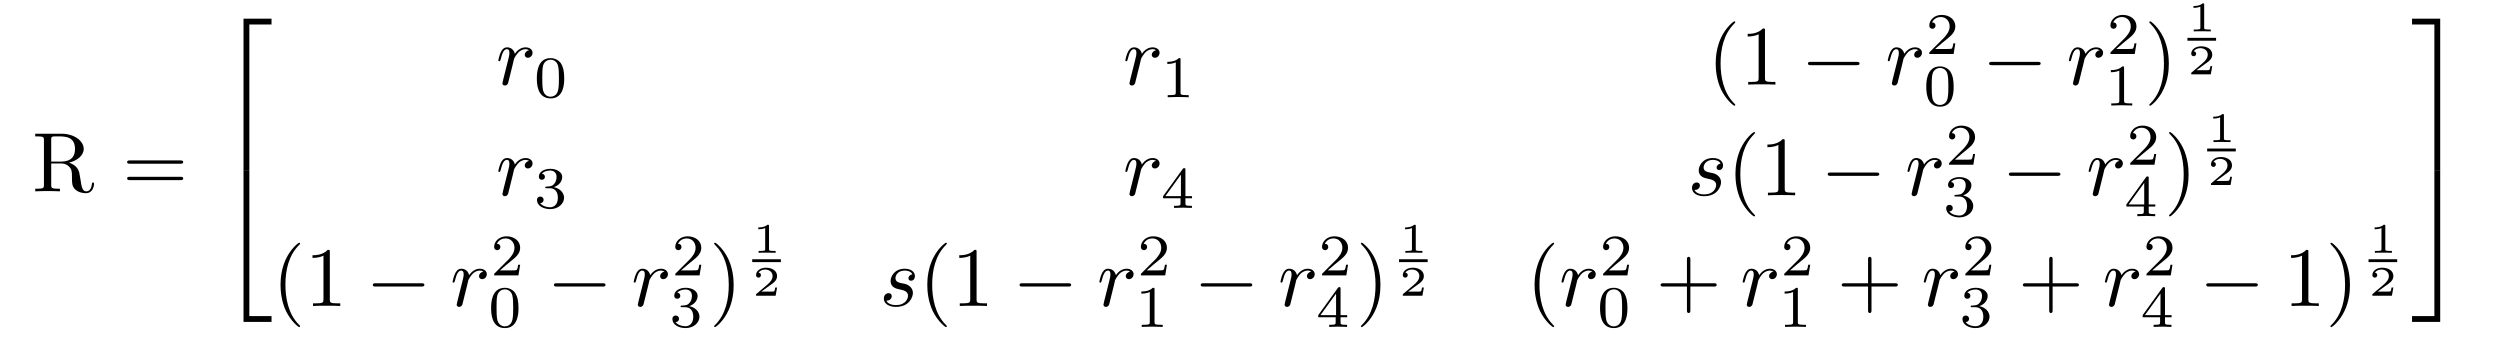 <?xml version="1.0" encoding="UTF-8"?>
<svg xmlns="http://www.w3.org/2000/svg" xmlns:xlink="http://www.w3.org/1999/xlink" width="295.611pt" height="40.268pt" viewBox="0 0 295.611 40.268" version="1.2">
<defs>
<g>
<symbol overflow="visible" id="glyph0-0">
<path style="stroke:none;" d=""/>
</symbol>
<symbol overflow="visible" id="glyph0-1">
<path style="stroke:none;" d="M 2.234 -3.516 L 2.234 -6.094 C 2.234 -6.328 2.234 -6.453 2.453 -6.484 C 2.547 -6.5 2.844 -6.5 3.047 -6.5 C 3.938 -6.5 5.047 -6.453 5.047 -5.016 C 5.047 -4.328 4.812 -3.516 3.344 -3.516 Z M 4.344 -3.391 C 5.297 -3.625 6.078 -4.234 6.078 -5.016 C 6.078 -5.969 4.938 -6.812 3.484 -6.812 L 0.344 -6.812 L 0.344 -6.5 L 0.594 -6.5 C 1.359 -6.5 1.375 -6.391 1.375 -6.031 L 1.375 -0.781 C 1.375 -0.422 1.359 -0.312 0.594 -0.312 L 0.344 -0.312 L 0.344 0 C 0.703 -0.031 1.422 -0.031 1.797 -0.031 C 2.188 -0.031 2.906 -0.031 3.266 0 L 3.266 -0.312 L 3.016 -0.312 C 2.25 -0.312 2.234 -0.422 2.234 -0.781 L 2.234 -3.297 L 3.375 -3.297 C 3.531 -3.297 3.953 -3.297 4.312 -2.953 C 4.688 -2.609 4.688 -2.297 4.688 -1.625 C 4.688 -0.984 4.688 -0.578 5.094 -0.203 C 5.5 0.156 6.047 0.219 6.344 0.219 C 7.125 0.219 7.297 -0.594 7.297 -0.875 C 7.297 -0.938 7.297 -1.047 7.172 -1.047 C 7.062 -1.047 7.062 -0.953 7.047 -0.891 C 6.984 -0.172 6.641 0 6.391 0 C 5.906 0 5.828 -0.516 5.688 -1.438 L 5.547 -2.234 C 5.375 -2.875 4.891 -3.203 4.344 -3.391 Z M 4.344 -3.391 "/>
</symbol>
<symbol overflow="visible" id="glyph0-2">
<path style="stroke:none;" d="M 6.844 -3.266 C 7 -3.266 7.188 -3.266 7.188 -3.453 C 7.188 -3.656 7 -3.656 6.859 -3.656 L 0.891 -3.656 C 0.75 -3.656 0.562 -3.656 0.562 -3.453 C 0.562 -3.266 0.75 -3.266 0.891 -3.266 Z M 6.859 -1.328 C 7 -1.328 7.188 -1.328 7.188 -1.531 C 7.188 -1.719 7 -1.719 6.844 -1.719 L 0.891 -1.719 C 0.75 -1.719 0.562 -1.719 0.562 -1.531 C 0.562 -1.328 0.75 -1.328 0.891 -1.328 Z M 6.859 -1.328 "/>
</symbol>
<symbol overflow="visible" id="glyph0-3">
<path style="stroke:none;" d="M 3.297 2.391 C 3.297 2.359 3.297 2.344 3.125 2.172 C 1.891 0.922 1.562 -0.969 1.562 -2.5 C 1.562 -4.234 1.938 -5.969 3.172 -7.203 C 3.297 -7.328 3.297 -7.344 3.297 -7.375 C 3.297 -7.453 3.266 -7.484 3.203 -7.484 C 3.094 -7.484 2.203 -6.797 1.609 -5.531 C 1.109 -4.438 0.984 -3.328 0.984 -2.5 C 0.984 -1.719 1.094 -0.516 1.641 0.625 C 2.25 1.844 3.094 2.5 3.203 2.5 C 3.266 2.5 3.297 2.469 3.297 2.391 Z M 3.297 2.391 "/>
</symbol>
<symbol overflow="visible" id="glyph0-4">
<path style="stroke:none;" d="M 2.938 -6.375 C 2.938 -6.625 2.938 -6.641 2.703 -6.641 C 2.078 -6 1.203 -6 0.891 -6 L 0.891 -5.688 C 1.094 -5.688 1.672 -5.688 2.188 -5.953 L 2.188 -0.781 C 2.188 -0.422 2.156 -0.312 1.266 -0.312 L 0.953 -0.312 L 0.953 0 C 1.297 -0.031 2.156 -0.031 2.562 -0.031 C 2.953 -0.031 3.828 -0.031 4.172 0 L 4.172 -0.312 L 3.859 -0.312 C 2.953 -0.312 2.938 -0.422 2.938 -0.781 Z M 2.938 -6.375 "/>
</symbol>
<symbol overflow="visible" id="glyph0-5">
<path style="stroke:none;" d="M 2.875 -2.5 C 2.875 -3.266 2.766 -4.469 2.219 -5.609 C 1.625 -6.828 0.766 -7.484 0.672 -7.484 C 0.609 -7.484 0.562 -7.438 0.562 -7.375 C 0.562 -7.344 0.562 -7.328 0.75 -7.141 C 1.734 -6.156 2.297 -4.578 2.297 -2.5 C 2.297 -0.781 1.938 0.969 0.703 2.219 C 0.562 2.344 0.562 2.359 0.562 2.391 C 0.562 2.453 0.609 2.5 0.672 2.5 C 0.766 2.5 1.672 1.812 2.25 0.547 C 2.766 -0.547 2.875 -1.656 2.875 -2.5 Z M 2.875 -2.5 "/>
</symbol>
<symbol overflow="visible" id="glyph0-6">
<path style="stroke:none;" d="M 4.078 -2.297 L 6.859 -2.297 C 7 -2.297 7.188 -2.297 7.188 -2.5 C 7.188 -2.688 7 -2.688 6.859 -2.688 L 4.078 -2.688 L 4.078 -5.484 C 4.078 -5.625 4.078 -5.812 3.875 -5.812 C 3.672 -5.812 3.672 -5.625 3.672 -5.484 L 3.672 -2.688 L 0.891 -2.688 C 0.75 -2.688 0.562 -2.688 0.562 -2.5 C 0.562 -2.297 0.75 -2.297 0.891 -2.297 L 3.672 -2.297 L 3.672 0.5 C 3.672 0.641 3.672 0.828 3.875 0.828 C 4.078 0.828 4.078 0.641 4.078 0.5 Z M 4.078 -2.297 "/>
</symbol>
<symbol overflow="visible" id="glyph1-0">
<path style="stroke:none;" d=""/>
</symbol>
<symbol overflow="visible" id="glyph1-1">
<path style="stroke:none;" d="M 3.25 17.547 L 3.938 17.547 L 3.938 0.297 L 6.562 0.297 L 6.562 -0.391 L 3.25 -0.391 Z M 3.25 17.547 "/>
</symbol>
<symbol overflow="visible" id="glyph1-2">
<path style="stroke:none;" d="M 3.25 17.531 L 6.562 17.531 L 6.562 16.844 L 3.938 16.844 L 3.938 -0.406 L 3.25 -0.406 Z M 3.25 17.531 "/>
</symbol>
<symbol overflow="visible" id="glyph1-3">
<path style="stroke:none;" d="M 2.703 17.547 L 3.391 17.547 L 3.391 -0.391 L 0.062 -0.391 L 0.062 0.297 L 2.703 0.297 Z M 2.703 17.547 "/>
</symbol>
<symbol overflow="visible" id="glyph1-4">
<path style="stroke:none;" d="M 2.703 16.844 L 0.062 16.844 L 0.062 17.531 L 3.391 17.531 L 3.391 -0.406 L 2.703 -0.406 Z M 2.703 16.844 "/>
</symbol>
<symbol overflow="visible" id="glyph2-0">
<path style="stroke:none;" d=""/>
</symbol>
<symbol overflow="visible" id="glyph2-1">
<path style="stroke:none;" d="M 0.875 -0.594 C 0.844 -0.438 0.781 -0.203 0.781 -0.156 C 0.781 0.016 0.922 0.109 1.078 0.109 C 1.203 0.109 1.375 0.031 1.453 -0.172 C 1.469 -0.203 1.797 -1.562 1.844 -1.75 C 1.922 -2.078 2.109 -2.766 2.156 -3.047 C 2.203 -3.172 2.484 -3.641 2.719 -3.859 C 2.797 -3.922 3.094 -4.188 3.516 -4.188 C 3.781 -4.188 3.922 -4.062 3.938 -4.062 C 3.641 -4.016 3.422 -3.781 3.422 -3.516 C 3.422 -3.359 3.531 -3.172 3.797 -3.172 C 4.062 -3.172 4.344 -3.406 4.344 -3.766 C 4.344 -4.109 4.031 -4.406 3.516 -4.406 C 2.875 -4.406 2.438 -3.922 2.25 -3.641 C 2.156 -4.094 1.797 -4.406 1.328 -4.406 C 0.875 -4.406 0.688 -4.016 0.594 -3.844 C 0.422 -3.5 0.297 -2.906 0.297 -2.875 C 0.297 -2.766 0.391 -2.766 0.406 -2.766 C 0.516 -2.766 0.516 -2.781 0.578 -3 C 0.75 -3.703 0.953 -4.188 1.312 -4.188 C 1.469 -4.188 1.609 -4.109 1.609 -3.734 C 1.609 -3.516 1.578 -3.406 1.453 -2.891 Z M 0.875 -0.594 "/>
</symbol>
<symbol overflow="visible" id="glyph2-2">
<path style="stroke:none;" d="M 3.891 -3.734 C 3.625 -3.719 3.422 -3.5 3.422 -3.281 C 3.422 -3.141 3.516 -2.984 3.734 -2.984 C 3.953 -2.984 4.188 -3.156 4.188 -3.547 C 4.188 -4 3.766 -4.406 3 -4.406 C 1.688 -4.406 1.312 -3.391 1.312 -2.953 C 1.312 -2.172 2.047 -2.031 2.344 -1.969 C 2.859 -1.859 3.375 -1.75 3.375 -1.203 C 3.375 -0.953 3.156 -0.109 1.953 -0.109 C 1.812 -0.109 1.047 -0.109 0.812 -0.641 C 1.203 -0.594 1.453 -0.891 1.453 -1.172 C 1.453 -1.391 1.281 -1.516 1.078 -1.516 C 0.812 -1.516 0.516 -1.312 0.516 -0.859 C 0.516 -0.297 1.094 0.109 1.938 0.109 C 3.562 0.109 3.953 -1.094 3.953 -1.547 C 3.953 -1.906 3.766 -2.156 3.641 -2.266 C 3.375 -2.547 3.078 -2.609 2.641 -2.688 C 2.281 -2.766 1.891 -2.844 1.891 -3.297 C 1.891 -3.578 2.125 -4.188 3 -4.188 C 3.25 -4.188 3.75 -4.109 3.891 -3.734 Z M 3.891 -3.734 "/>
</symbol>
<symbol overflow="visible" id="glyph3-0">
<path style="stroke:none;" d=""/>
</symbol>
<symbol overflow="visible" id="glyph3-1">
<path style="stroke:none;" d="M 3.594 -2.219 C 3.594 -2.984 3.5 -3.547 3.188 -4.031 C 2.969 -4.344 2.531 -4.625 1.984 -4.625 C 0.359 -4.625 0.359 -2.719 0.359 -2.219 C 0.359 -1.719 0.359 0.141 1.984 0.141 C 3.594 0.141 3.594 -1.719 3.594 -2.219 Z M 1.984 -0.062 C 1.656 -0.062 1.234 -0.25 1.094 -0.812 C 1 -1.219 1 -1.797 1 -2.312 C 1 -2.828 1 -3.359 1.094 -3.734 C 1.25 -4.281 1.688 -4.438 1.984 -4.438 C 2.359 -4.438 2.719 -4.203 2.844 -3.797 C 2.953 -3.422 2.969 -2.922 2.969 -2.312 C 2.969 -1.797 2.969 -1.281 2.875 -0.844 C 2.734 -0.203 2.266 -0.062 1.984 -0.062 Z M 1.984 -0.062 "/>
</symbol>
<symbol overflow="visible" id="glyph3-2">
<path style="stroke:none;" d="M 2.328 -4.438 C 2.328 -4.625 2.328 -4.625 2.125 -4.625 C 1.672 -4.188 1.047 -4.188 0.766 -4.188 L 0.766 -3.938 C 0.922 -3.938 1.391 -3.938 1.766 -4.125 L 1.766 -0.578 C 1.766 -0.344 1.766 -0.25 1.078 -0.25 L 0.812 -0.25 L 0.812 0 C 0.938 0 1.797 -0.031 2.047 -0.031 C 2.266 -0.031 3.141 0 3.297 0 L 3.297 -0.25 L 3.031 -0.25 C 2.328 -0.25 2.328 -0.344 2.328 -0.578 Z M 2.328 -4.438 "/>
</symbol>
<symbol overflow="visible" id="glyph3-3">
<path style="stroke:none;" d="M 3.516 -1.266 L 3.281 -1.266 C 3.266 -1.109 3.188 -0.703 3.094 -0.641 C 3.047 -0.594 2.516 -0.594 2.406 -0.594 L 1.125 -0.594 C 1.859 -1.234 2.109 -1.438 2.516 -1.766 C 3.031 -2.172 3.516 -2.609 3.516 -3.266 C 3.516 -4.109 2.781 -4.625 1.891 -4.625 C 1.031 -4.625 0.438 -4.016 0.438 -3.375 C 0.438 -3.031 0.734 -2.984 0.812 -2.984 C 0.969 -2.984 1.172 -3.109 1.172 -3.359 C 1.172 -3.484 1.125 -3.734 0.766 -3.734 C 0.984 -4.219 1.453 -4.375 1.781 -4.375 C 2.484 -4.375 2.844 -3.828 2.844 -3.266 C 2.844 -2.656 2.406 -2.188 2.188 -1.938 L 0.516 -0.266 C 0.438 -0.203 0.438 -0.188 0.438 0 L 3.312 0 Z M 3.516 -1.266 "/>
</symbol>
<symbol overflow="visible" id="glyph3-4">
<path style="stroke:none;" d="M 1.906 -2.328 C 2.453 -2.328 2.844 -1.953 2.844 -1.203 C 2.844 -0.344 2.328 -0.078 1.938 -0.078 C 1.656 -0.078 1.031 -0.156 0.75 -0.578 C 1.078 -0.578 1.156 -0.812 1.156 -0.969 C 1.156 -1.188 0.984 -1.344 0.766 -1.344 C 0.578 -1.344 0.375 -1.219 0.375 -0.938 C 0.375 -0.281 1.094 0.141 1.938 0.141 C 2.906 0.141 3.578 -0.516 3.578 -1.203 C 3.578 -1.75 3.141 -2.297 2.375 -2.453 C 3.094 -2.719 3.359 -3.234 3.359 -3.672 C 3.359 -4.219 2.734 -4.625 1.953 -4.625 C 1.188 -4.625 0.594 -4.25 0.594 -3.688 C 0.594 -3.453 0.75 -3.328 0.953 -3.328 C 1.172 -3.328 1.312 -3.484 1.312 -3.672 C 1.312 -3.875 1.172 -4.031 0.953 -4.047 C 1.203 -4.344 1.672 -4.422 1.938 -4.422 C 2.25 -4.422 2.688 -4.266 2.688 -3.672 C 2.688 -3.375 2.594 -3.047 2.406 -2.844 C 2.188 -2.578 1.984 -2.562 1.641 -2.531 C 1.469 -2.516 1.453 -2.516 1.422 -2.516 C 1.406 -2.516 1.344 -2.5 1.344 -2.422 C 1.344 -2.328 1.406 -2.328 1.531 -2.328 Z M 1.906 -2.328 "/>
</symbol>
<symbol overflow="visible" id="glyph3-5">
<path style="stroke:none;" d="M 3.688 -1.141 L 3.688 -1.391 L 2.906 -1.391 L 2.906 -4.5 C 2.906 -4.641 2.906 -4.703 2.766 -4.703 C 2.672 -4.703 2.641 -4.703 2.578 -4.594 L 0.266 -1.391 L 0.266 -1.141 L 2.328 -1.141 L 2.328 -0.578 C 2.328 -0.328 2.328 -0.25 1.75 -0.25 L 1.562 -0.25 L 1.562 0 C 1.922 -0.016 2.359 -0.031 2.609 -0.031 C 2.875 -0.031 3.312 -0.016 3.672 0 L 3.672 -0.25 L 3.484 -0.25 C 2.906 -0.25 2.906 -0.328 2.906 -0.578 L 2.906 -1.141 Z M 2.375 -3.938 L 2.375 -1.391 L 0.531 -1.391 Z M 2.375 -3.938 "/>
</symbol>
<symbol overflow="visible" id="glyph4-0">
<path style="stroke:none;" d=""/>
</symbol>
<symbol overflow="visible" id="glyph4-1">
<path style="stroke:none;" d="M 6.562 -2.297 C 6.734 -2.297 6.922 -2.297 6.922 -2.5 C 6.922 -2.688 6.734 -2.688 6.562 -2.688 L 1.172 -2.688 C 1 -2.688 0.828 -2.688 0.828 -2.5 C 0.828 -2.297 1 -2.297 1.172 -2.297 Z M 6.562 -2.297 "/>
</symbol>
<symbol overflow="visible" id="glyph5-0">
<path style="stroke:none;" d=""/>
</symbol>
<symbol overflow="visible" id="glyph5-1">
<path style="stroke:none;" d="M 1.984 -3.172 C 1.984 -3.312 1.969 -3.312 1.797 -3.312 C 1.453 -3 0.891 -3 0.797 -3 L 0.719 -3 L 0.719 -2.781 L 0.797 -2.781 C 0.906 -2.781 1.234 -2.797 1.531 -2.922 L 1.531 -0.422 C 1.531 -0.281 1.531 -0.219 1 -0.219 L 0.75 -0.219 L 0.75 0 C 1.016 -0.016 1.469 -0.016 1.75 -0.016 C 2.047 -0.016 2.484 -0.016 2.766 0 L 2.766 -0.219 L 2.516 -0.219 C 1.984 -0.219 1.984 -0.281 1.984 -0.422 Z M 1.984 -3.172 "/>
</symbol>
<symbol overflow="visible" id="glyph5-2">
<path style="stroke:none;" d="M 2.938 -0.969 L 2.719 -0.969 C 2.719 -0.875 2.656 -0.562 2.578 -0.516 C 2.547 -0.484 2.125 -0.484 2.047 -0.484 L 1.078 -0.484 C 1.406 -0.719 1.766 -1 2.062 -1.203 C 2.516 -1.516 2.938 -1.797 2.938 -2.328 C 2.938 -2.969 2.328 -3.312 1.625 -3.312 C 0.953 -3.312 0.453 -2.938 0.453 -2.438 C 0.453 -2.188 0.672 -2.141 0.75 -2.141 C 0.875 -2.141 1.031 -2.234 1.031 -2.438 C 1.031 -2.609 0.906 -2.719 0.75 -2.719 C 0.891 -2.953 1.188 -3.094 1.516 -3.094 C 2 -3.094 2.406 -2.812 2.406 -2.328 C 2.406 -1.906 2.109 -1.578 1.734 -1.266 L 0.516 -0.234 C 0.469 -0.188 0.453 -0.188 0.453 -0.156 L 0.453 0 L 2.766 0 Z M 2.938 -0.969 "/>
</symbol>
</g>
</defs>
<g id="surface1">
<g style="fill:rgb(0%,0%,0%);fill-opacity:1;">
  <use xlink:href="#glyph0-1" x="3.821" y="22.625"/>
</g>
<g style="fill:rgb(0%,0%,0%);fill-opacity:1;">
  <use xlink:href="#glyph0-2" x="14.472" y="22.625"/>
</g>
<g style="fill:rgb(0%,0%,0%);fill-opacity:1;">
  <use xlink:href="#glyph1-1" x="25.545" y="2.599"/>
</g>
<g style="fill:rgb(0%,0%,0%);fill-opacity:1;">
  <use xlink:href="#glyph1-2" x="25.545" y="20.532"/>
</g>
<g style="fill:rgb(0%,0%,0%);fill-opacity:1;">
  <use xlink:href="#glyph2-1" x="58.627" y="10.003"/>
</g>
<g style="fill:rgb(0%,0%,0%);fill-opacity:1;">
  <use xlink:href="#glyph3-1" x="63.121" y="11.497"/>
</g>
<g style="fill:rgb(0%,0%,0%);fill-opacity:1;">
  <use xlink:href="#glyph2-1" x="132.768" y="10.003"/>
</g>
<g style="fill:rgb(0%,0%,0%);fill-opacity:1;">
  <use xlink:href="#glyph3-2" x="137.263" y="11.497"/>
</g>
<g style="fill:rgb(0%,0%,0%);fill-opacity:1;">
  <use xlink:href="#glyph0-3" x="201.887" y="10.003"/>
  <use xlink:href="#glyph0-4" x="205.761" y="10.003"/>
</g>
<g style="fill:rgb(0%,0%,0%);fill-opacity:1;">
  <use xlink:href="#glyph4-1" x="212.957" y="10.003"/>
</g>
<g style="fill:rgb(0%,0%,0%);fill-opacity:1;">
  <use xlink:href="#glyph2-1" x="222.92" y="10.003"/>
</g>
<g style="fill:rgb(0%,0%,0%);fill-opacity:1;">
  <use xlink:href="#glyph3-3" x="227.691" y="6.387"/>
</g>
<g style="fill:rgb(0%,0%,0%);fill-opacity:1;">
  <use xlink:href="#glyph3-1" x="227.414" y="12.475"/>
</g>
<g style="fill:rgb(0%,0%,0%);fill-opacity:1;">
  <use xlink:href="#glyph4-1" x="234.374" y="10.003"/>
</g>
<g style="fill:rgb(0%,0%,0%);fill-opacity:1;">
  <use xlink:href="#glyph2-1" x="244.337" y="10.003"/>
</g>
<g style="fill:rgb(0%,0%,0%);fill-opacity:1;">
  <use xlink:href="#glyph3-3" x="249.108" y="6.387"/>
</g>
<g style="fill:rgb(0%,0%,0%);fill-opacity:1;">
  <use xlink:href="#glyph3-2" x="248.832" y="12.475"/>
</g>
<g style="fill:rgb(0%,0%,0%);fill-opacity:1;">
  <use xlink:href="#glyph0-5" x="253.578" y="10.003"/>
</g>
<g style="fill:rgb(0%,0%,0%);fill-opacity:1;">
  <use xlink:href="#glyph5-1" x="258.648" y="3.71"/>
</g>
<path style="fill:none;stroke-width:0.339;stroke-linecap:butt;stroke-linejoin:miter;stroke:rgb(0%,0%,0%);stroke-opacity:1;stroke-miterlimit:10;" d="M 0 -0.001 L 3.391 -0.001 " transform="matrix(1,0,0,-1,258.648,4.644)"/>
<g style="fill:rgb(0%,0%,0%);fill-opacity:1;">
  <use xlink:href="#glyph5-2" x="258.648" y="8.788"/>
</g>
<g style="fill:rgb(0%,0%,0%);fill-opacity:1;">
  <use xlink:href="#glyph2-1" x="58.627" y="23.092"/>
</g>
<g style="fill:rgb(0%,0%,0%);fill-opacity:1;">
  <use xlink:href="#glyph3-4" x="63.121" y="24.586"/>
</g>
<g style="fill:rgb(0%,0%,0%);fill-opacity:1;">
  <use xlink:href="#glyph2-1" x="132.768" y="23.092"/>
</g>
<g style="fill:rgb(0%,0%,0%);fill-opacity:1;">
  <use xlink:href="#glyph3-5" x="137.263" y="24.586"/>
</g>
<g style="fill:rgb(0%,0%,0%);fill-opacity:1;">
  <use xlink:href="#glyph2-2" x="199.552" y="23.092"/>
</g>
<g style="fill:rgb(0%,0%,0%);fill-opacity:1;">
  <use xlink:href="#glyph0-3" x="204.222" y="23.092"/>
  <use xlink:href="#glyph0-4" x="208.096" y="23.092"/>
</g>
<g style="fill:rgb(0%,0%,0%);fill-opacity:1;">
  <use xlink:href="#glyph4-1" x="215.292" y="23.092"/>
</g>
<g style="fill:rgb(0%,0%,0%);fill-opacity:1;">
  <use xlink:href="#glyph2-1" x="225.254" y="23.092"/>
</g>
<g style="fill:rgb(0%,0%,0%);fill-opacity:1;">
  <use xlink:href="#glyph3-3" x="230.026" y="19.477"/>
</g>
<g style="fill:rgb(0%,0%,0%);fill-opacity:1;">
  <use xlink:href="#glyph3-4" x="229.749" y="25.565"/>
</g>
<g style="fill:rgb(0%,0%,0%);fill-opacity:1;">
  <use xlink:href="#glyph4-1" x="236.709" y="23.092"/>
</g>
<g style="fill:rgb(0%,0%,0%);fill-opacity:1;">
  <use xlink:href="#glyph2-1" x="246.672" y="23.092"/>
</g>
<g style="fill:rgb(0%,0%,0%);fill-opacity:1;">
  <use xlink:href="#glyph3-3" x="251.443" y="19.477"/>
</g>
<g style="fill:rgb(0%,0%,0%);fill-opacity:1;">
  <use xlink:href="#glyph3-5" x="251.167" y="25.565"/>
</g>
<g style="fill:rgb(0%,0%,0%);fill-opacity:1;">
  <use xlink:href="#glyph0-5" x="255.913" y="23.092"/>
</g>
<g style="fill:rgb(0%,0%,0%);fill-opacity:1;">
  <use xlink:href="#glyph5-1" x="260.983" y="16.799"/>
</g>
<path style="fill:none;stroke-width:0.339;stroke-linecap:butt;stroke-linejoin:miter;stroke:rgb(0%,0%,0%);stroke-opacity:1;stroke-miterlimit:10;" d="M 0.001 -0.001 L 3.388 -0.001 " transform="matrix(1,0,0,-1,260.983,17.733)"/>
<g style="fill:rgb(0%,0%,0%);fill-opacity:1;">
  <use xlink:href="#glyph5-2" x="260.983" y="21.877"/>
</g>
<g style="fill:rgb(0%,0%,0%);fill-opacity:1;">
  <use xlink:href="#glyph0-3" x="32.187" y="36.181"/>
  <use xlink:href="#glyph0-4" x="36.061" y="36.181"/>
</g>
<g style="fill:rgb(0%,0%,0%);fill-opacity:1;">
  <use xlink:href="#glyph4-1" x="43.256" y="36.181"/>
</g>
<g style="fill:rgb(0%,0%,0%);fill-opacity:1;">
  <use xlink:href="#glyph2-1" x="53.219" y="36.181"/>
</g>
<g style="fill:rgb(0%,0%,0%);fill-opacity:1;">
  <use xlink:href="#glyph3-3" x="57.99" y="32.566"/>
</g>
<g style="fill:rgb(0%,0%,0%);fill-opacity:1;">
  <use xlink:href="#glyph3-1" x="57.714" y="38.654"/>
</g>
<g style="fill:rgb(0%,0%,0%);fill-opacity:1;">
  <use xlink:href="#glyph4-1" x="64.674" y="36.181"/>
</g>
<g style="fill:rgb(0%,0%,0%);fill-opacity:1;">
  <use xlink:href="#glyph2-1" x="74.636" y="36.181"/>
</g>
<g style="fill:rgb(0%,0%,0%);fill-opacity:1;">
  <use xlink:href="#glyph3-3" x="79.408" y="32.566"/>
</g>
<g style="fill:rgb(0%,0%,0%);fill-opacity:1;">
  <use xlink:href="#glyph3-4" x="79.131" y="38.654"/>
</g>
<g style="fill:rgb(0%,0%,0%);fill-opacity:1;">
  <use xlink:href="#glyph0-5" x="83.877" y="36.181"/>
</g>
<g style="fill:rgb(0%,0%,0%);fill-opacity:1;">
  <use xlink:href="#glyph5-1" x="88.947" y="29.889"/>
</g>
<path style="fill:none;stroke-width:0.339;stroke-linecap:butt;stroke-linejoin:miter;stroke:rgb(0%,0%,0%);stroke-opacity:1;stroke-miterlimit:10;" d="M -0.002 -0.001 L 3.389 -0.001 " transform="matrix(1,0,0,-1,88.947,30.823)"/>
<g style="fill:rgb(0%,0%,0%);fill-opacity:1;">
  <use xlink:href="#glyph5-2" x="88.947" y="34.967"/>
</g>
<g style="fill:rgb(0%,0%,0%);fill-opacity:1;">
  <use xlink:href="#glyph2-2" x="103.993" y="36.181"/>
</g>
<g style="fill:rgb(0%,0%,0%);fill-opacity:1;">
  <use xlink:href="#glyph0-3" x="108.663" y="36.181"/>
  <use xlink:href="#glyph0-4" x="112.537" y="36.181"/>
</g>
<g style="fill:rgb(0%,0%,0%);fill-opacity:1;">
  <use xlink:href="#glyph4-1" x="119.733" y="36.181"/>
</g>
<g style="fill:rgb(0%,0%,0%);fill-opacity:1;">
  <use xlink:href="#glyph2-1" x="129.696" y="36.181"/>
</g>
<g style="fill:rgb(0%,0%,0%);fill-opacity:1;">
  <use xlink:href="#glyph3-3" x="134.467" y="32.566"/>
</g>
<g style="fill:rgb(0%,0%,0%);fill-opacity:1;">
  <use xlink:href="#glyph3-2" x="134.19" y="38.654"/>
</g>
<g style="fill:rgb(0%,0%,0%);fill-opacity:1;">
  <use xlink:href="#glyph4-1" x="141.15" y="36.181"/>
</g>
<g style="fill:rgb(0%,0%,0%);fill-opacity:1;">
  <use xlink:href="#glyph2-1" x="151.113" y="36.181"/>
</g>
<g style="fill:rgb(0%,0%,0%);fill-opacity:1;">
  <use xlink:href="#glyph3-3" x="155.884" y="32.566"/>
</g>
<g style="fill:rgb(0%,0%,0%);fill-opacity:1;">
  <use xlink:href="#glyph3-5" x="155.608" y="38.654"/>
</g>
<g style="fill:rgb(0%,0%,0%);fill-opacity:1;">
  <use xlink:href="#glyph0-5" x="160.354" y="36.181"/>
</g>
<g style="fill:rgb(0%,0%,0%);fill-opacity:1;">
  <use xlink:href="#glyph5-1" x="165.424" y="29.889"/>
</g>
<path style="fill:none;stroke-width:0.339;stroke-linecap:butt;stroke-linejoin:miter;stroke:rgb(0%,0%,0%);stroke-opacity:1;stroke-miterlimit:10;" d="M 0.002 -0.001 L 3.389 -0.001 " transform="matrix(1,0,0,-1,165.424,30.823)"/>
<g style="fill:rgb(0%,0%,0%);fill-opacity:1;">
  <use xlink:href="#glyph5-2" x="165.424" y="34.967"/>
</g>
<g style="fill:rgb(0%,0%,0%);fill-opacity:1;">
  <use xlink:href="#glyph0-3" x="180.47" y="36.181"/>
</g>
<g style="fill:rgb(0%,0%,0%);fill-opacity:1;">
  <use xlink:href="#glyph2-1" x="184.344" y="36.181"/>
</g>
<g style="fill:rgb(0%,0%,0%);fill-opacity:1;">
  <use xlink:href="#glyph3-3" x="189.116" y="32.566"/>
</g>
<g style="fill:rgb(0%,0%,0%);fill-opacity:1;">
  <use xlink:href="#glyph3-1" x="188.839" y="38.654"/>
</g>
<g style="fill:rgb(0%,0%,0%);fill-opacity:1;">
  <use xlink:href="#glyph0-6" x="195.799" y="36.181"/>
</g>
<g style="fill:rgb(0%,0%,0%);fill-opacity:1;">
  <use xlink:href="#glyph2-1" x="205.762" y="36.181"/>
</g>
<g style="fill:rgb(0%,0%,0%);fill-opacity:1;">
  <use xlink:href="#glyph3-3" x="210.533" y="32.566"/>
</g>
<g style="fill:rgb(0%,0%,0%);fill-opacity:1;">
  <use xlink:href="#glyph3-2" x="210.256" y="38.654"/>
</g>
<g style="fill:rgb(0%,0%,0%);fill-opacity:1;">
  <use xlink:href="#glyph0-6" x="217.216" y="36.181"/>
</g>
<g style="fill:rgb(0%,0%,0%);fill-opacity:1;">
  <use xlink:href="#glyph2-1" x="227.179" y="36.181"/>
</g>
<g style="fill:rgb(0%,0%,0%);fill-opacity:1;">
  <use xlink:href="#glyph3-3" x="231.95" y="32.566"/>
</g>
<g style="fill:rgb(0%,0%,0%);fill-opacity:1;">
  <use xlink:href="#glyph3-4" x="231.674" y="38.654"/>
</g>
<g style="fill:rgb(0%,0%,0%);fill-opacity:1;">
  <use xlink:href="#glyph0-6" x="238.634" y="36.181"/>
</g>
<g style="fill:rgb(0%,0%,0%);fill-opacity:1;">
  <use xlink:href="#glyph2-1" x="248.596" y="36.181"/>
</g>
<g style="fill:rgb(0%,0%,0%);fill-opacity:1;">
  <use xlink:href="#glyph3-3" x="253.368" y="32.566"/>
</g>
<g style="fill:rgb(0%,0%,0%);fill-opacity:1;">
  <use xlink:href="#glyph3-5" x="253.091" y="38.654"/>
</g>
<g style="fill:rgb(0%,0%,0%);fill-opacity:1;">
  <use xlink:href="#glyph4-1" x="260.051" y="36.181"/>
</g>
<g style="fill:rgb(0%,0%,0%);fill-opacity:1;">
  <use xlink:href="#glyph0-4" x="270.014" y="36.181"/>
  <use xlink:href="#glyph0-5" x="274.995" y="36.181"/>
</g>
<g style="fill:rgb(0%,0%,0%);fill-opacity:1;">
  <use xlink:href="#glyph5-1" x="280.065" y="29.889"/>
</g>
<path style="fill:none;stroke-width:0.339;stroke-linecap:butt;stroke-linejoin:miter;stroke:rgb(0%,0%,0%);stroke-opacity:1;stroke-miterlimit:10;" d="M 0.001 -0.001 L 3.388 -0.001 " transform="matrix(1,0,0,-1,280.065,30.823)"/>
<g style="fill:rgb(0%,0%,0%);fill-opacity:1;">
  <use xlink:href="#glyph5-2" x="280.065" y="34.967"/>
</g>
<g style="fill:rgb(0%,0%,0%);fill-opacity:1;">
  <use xlink:href="#glyph1-3" x="285.149" y="2.599"/>
</g>
<g style="fill:rgb(0%,0%,0%);fill-opacity:1;">
  <use xlink:href="#glyph1-4" x="285.149" y="20.532"/>
</g>
</g>
</svg>
